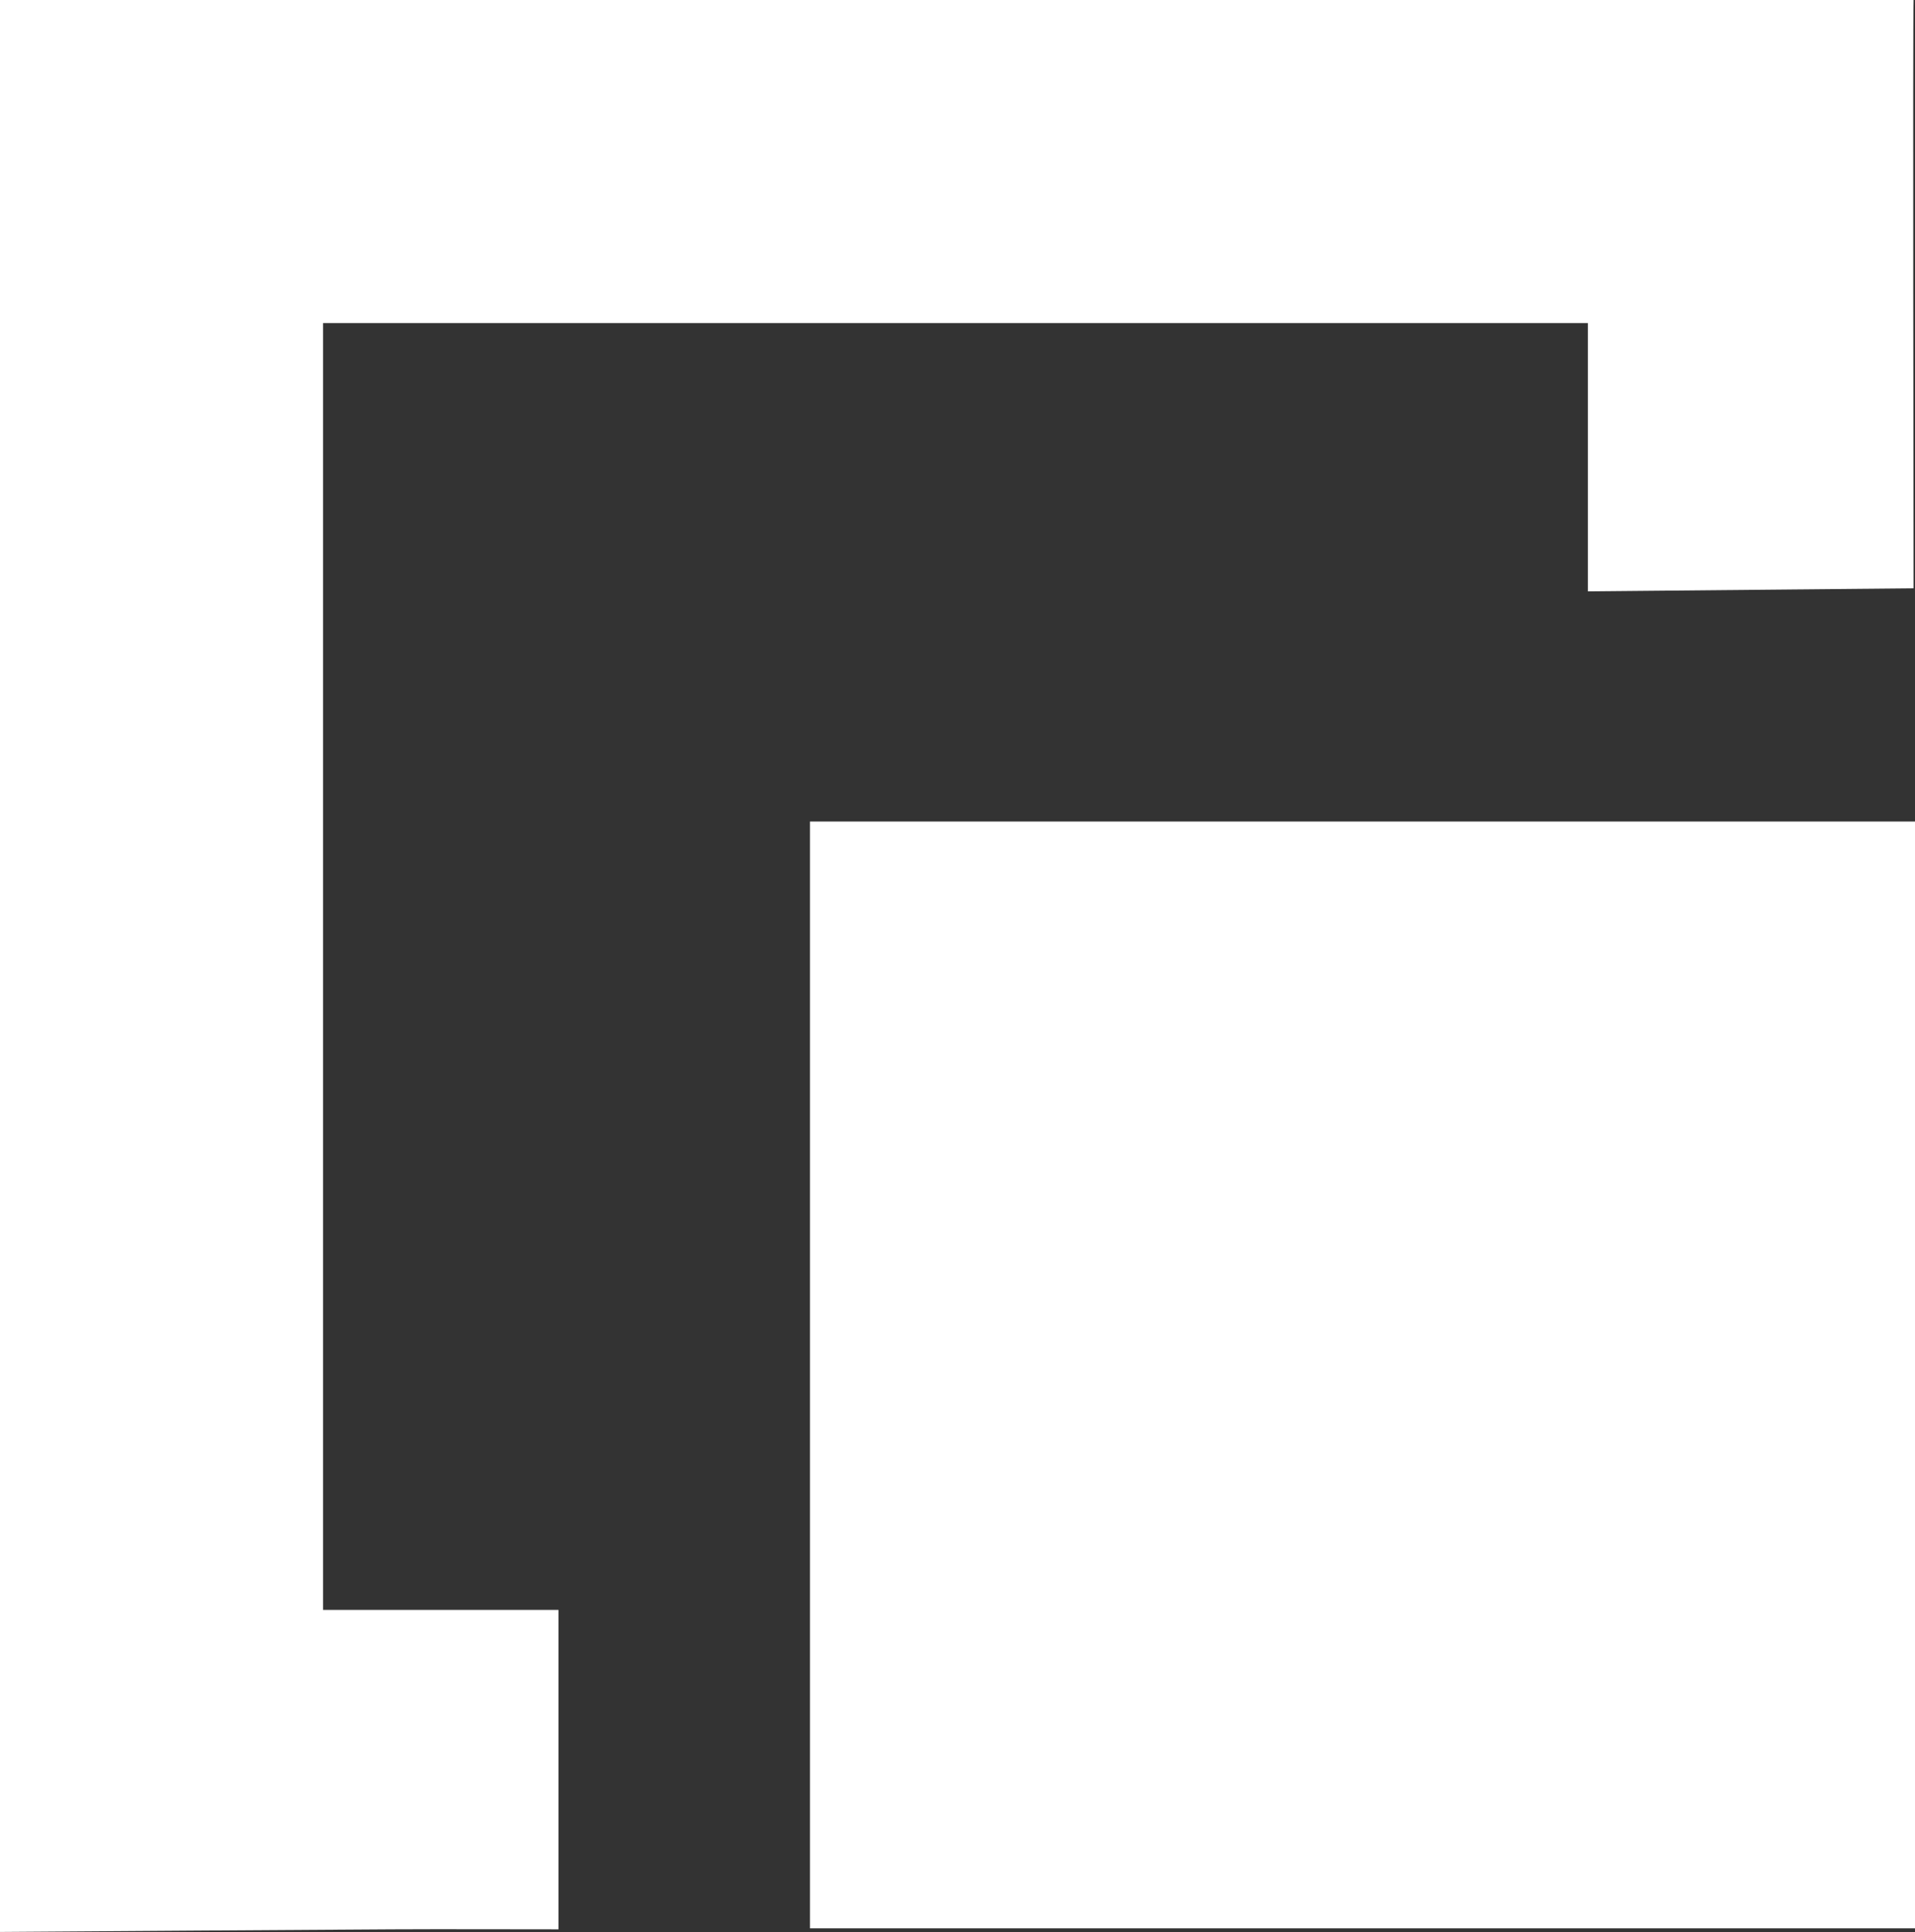 <svg xmlns="http://www.w3.org/2000/svg" id="Layer_2" data-name="Layer 2" viewBox="0 0 349.75 352.83"><rect x="0" y="0" width="349.75" height="352.83" fill="#333333" stroke="none"/><defs><style>      .cls-1 {        fill: #fff;        stroke-width: 0px;      }    </style></defs><g id="Layer_1-2" data-name="Layer 1"><g><path class="cls-1" d="m290,108v-49H59v235h43v58.34c-10.53,0-20.46-.05-30.39,0-23.87.13-47.74.32-71.61.48V0c117.04,0,232.6,0,349.49,0-.16,2.72,0,104.73,0,107.44"></path><path class="cls-1" d="m147.93,352.16v-202.13h201.82v202.13h-201.82Z"></path></g></g></svg>